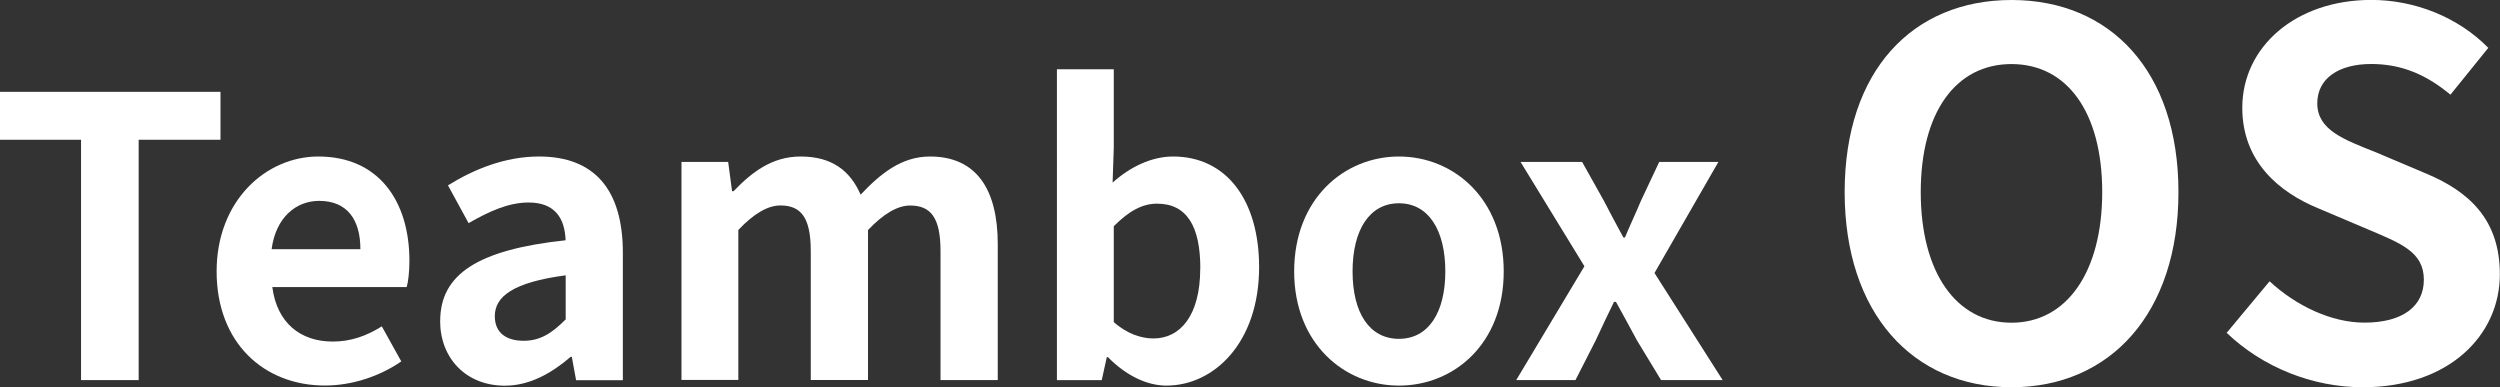 <?xml version="1.0" encoding="UTF-8"?><svg id="_レイヤー_2" xmlns="http://www.w3.org/2000/svg" viewBox="0 0 322.35 49.92"><rect x="0" y="0" width="322.35" height="49.92" fill="#333333" stroke="none"/><defs><style>.cls-1{fill:#fff;stroke-width:0px;}</style></defs><g id="_デザイン"><path class="cls-1" d="M10.45,18.02H0v-6.18h28.43v6.18h-10.55v30.99h-7.43v-30.99Z"/><path class="cls-1" d="M27.93,35c0-9.14,6.38-14.82,13.11-14.82,7.74,0,11.75,5.68,11.75,13.46,0,1.36-.15,2.71-.35,3.37h-17.33c.6,4.62,3.62,7.03,7.79,7.03,2.31,0,4.32-.7,6.33-1.96l2.51,4.52c-2.76,1.91-6.33,3.11-9.85,3.11-7.84,0-13.96-5.48-13.96-14.72ZM46.47,32.13c0-3.82-1.71-6.23-5.32-6.23-2.96,0-5.58,2.11-6.13,6.23h11.45Z"/><path class="cls-1" d="M56.76,41.38c0-6.03,4.87-9.19,16.17-10.4-.1-2.76-1.31-4.87-4.77-4.87-2.61,0-5.12,1.16-7.74,2.66l-2.66-4.87c3.32-2.06,7.33-3.72,11.75-3.72,7.13,0,10.8,4.27,10.8,12.41v16.43h-6.03l-.55-3.01h-.15c-2.46,2.11-5.27,3.72-8.49,3.72-5.02,0-8.34-3.57-8.34-8.34ZM72.94,41.18v-5.68c-6.83.9-9.14,2.76-9.14,5.27,0,2.21,1.56,3.17,3.72,3.17s3.67-1,5.42-2.76Z"/><path class="cls-1" d="M87.86,20.88h6.03l.5,3.77h.2c2.36-2.46,4.97-4.47,8.64-4.47,4.02,0,6.38,1.81,7.74,4.92,2.56-2.71,5.27-4.92,8.94-4.92,5.98,0,8.74,4.22,8.74,11.3v17.53h-7.38v-16.63c0-4.32-1.26-5.88-3.92-5.88-1.61,0-3.42,1.05-5.43,3.16v19.34h-7.38v-16.63c0-4.32-1.26-5.88-3.92-5.88-1.61,0-3.42,1.05-5.42,3.16v19.34h-7.33v-28.13Z"/><path class="cls-1" d="M142.86,46.05h-.15l-.65,2.96h-5.78V8.93h7.33v10.1l-.15,4.52c2.21-2.01,5.02-3.37,7.79-3.37,6.93,0,11.1,5.68,11.1,14.27,0,9.69-5.78,15.27-11.96,15.27-2.51,0-5.22-1.31-7.53-3.67ZM154.77,34.6c0-5.38-1.71-8.34-5.58-8.34-1.91,0-3.62.95-5.58,2.91v12.36c1.76,1.56,3.62,2.11,5.12,2.11,3.42,0,6.03-2.91,6.03-9.04Z"/><path class="cls-1" d="M166.87,35c0-9.39,6.48-14.82,13.51-14.82s13.51,5.42,13.51,14.82-6.48,14.72-13.51,14.72-13.51-5.42-13.51-14.72ZM186.36,35c0-5.32-2.16-8.79-5.98-8.79s-5.98,3.47-5.98,8.79,2.16,8.69,5.98,8.69,5.98-3.42,5.98-8.69Z"/><path class="cls-1" d="M204.3,34.34l-8.24-13.46h7.94l2.81,5.02c.8,1.56,1.66,3.16,2.51,4.72h.2c.65-1.56,1.41-3.16,2.06-4.72l2.36-5.02h7.63l-8.24,14.32,8.79,13.81h-7.94l-3.11-5.12c-.9-1.66-1.81-3.37-2.71-4.97h-.25c-.8,1.61-1.56,3.27-2.36,4.97l-2.61,5.12h-7.64l8.79-14.67Z"/><path class="cls-1" d="M237.85,24.77c0-15.67,8.78-24.77,21.52-24.77s21.52,9.17,21.52,24.77-8.78,25.16-21.52,25.16-21.52-9.56-21.52-25.16ZM271.06,24.77c0-10.33-4.55-16.51-11.7-16.51s-11.7,6.18-11.7,16.51,4.55,16.84,11.7,16.84,11.7-6.57,11.7-16.84Z"/><path class="cls-1" d="M287.12,42.9l5.52-6.63c3.45,3.19,8,5.33,12.22,5.33,5.01,0,7.67-2.15,7.67-5.53,0-3.58-2.93-4.68-7.22-6.5l-6.44-2.73c-4.88-2.01-9.75-5.92-9.75-12.94,0-7.87,6.89-13.91,16.64-13.91,5.59,0,11.18,2.21,15.08,6.18l-4.88,6.04c-3.05-2.54-6.24-3.96-10.21-3.96-4.22,0-6.96,1.88-6.96,5.07,0,3.45,3.45,4.68,7.54,6.31l6.31,2.67c5.85,2.4,9.69,6.11,9.69,13.07,0,7.87-6.57,14.56-17.68,14.56-6.43,0-12.87-2.54-17.55-7.02Z"/></g></svg>